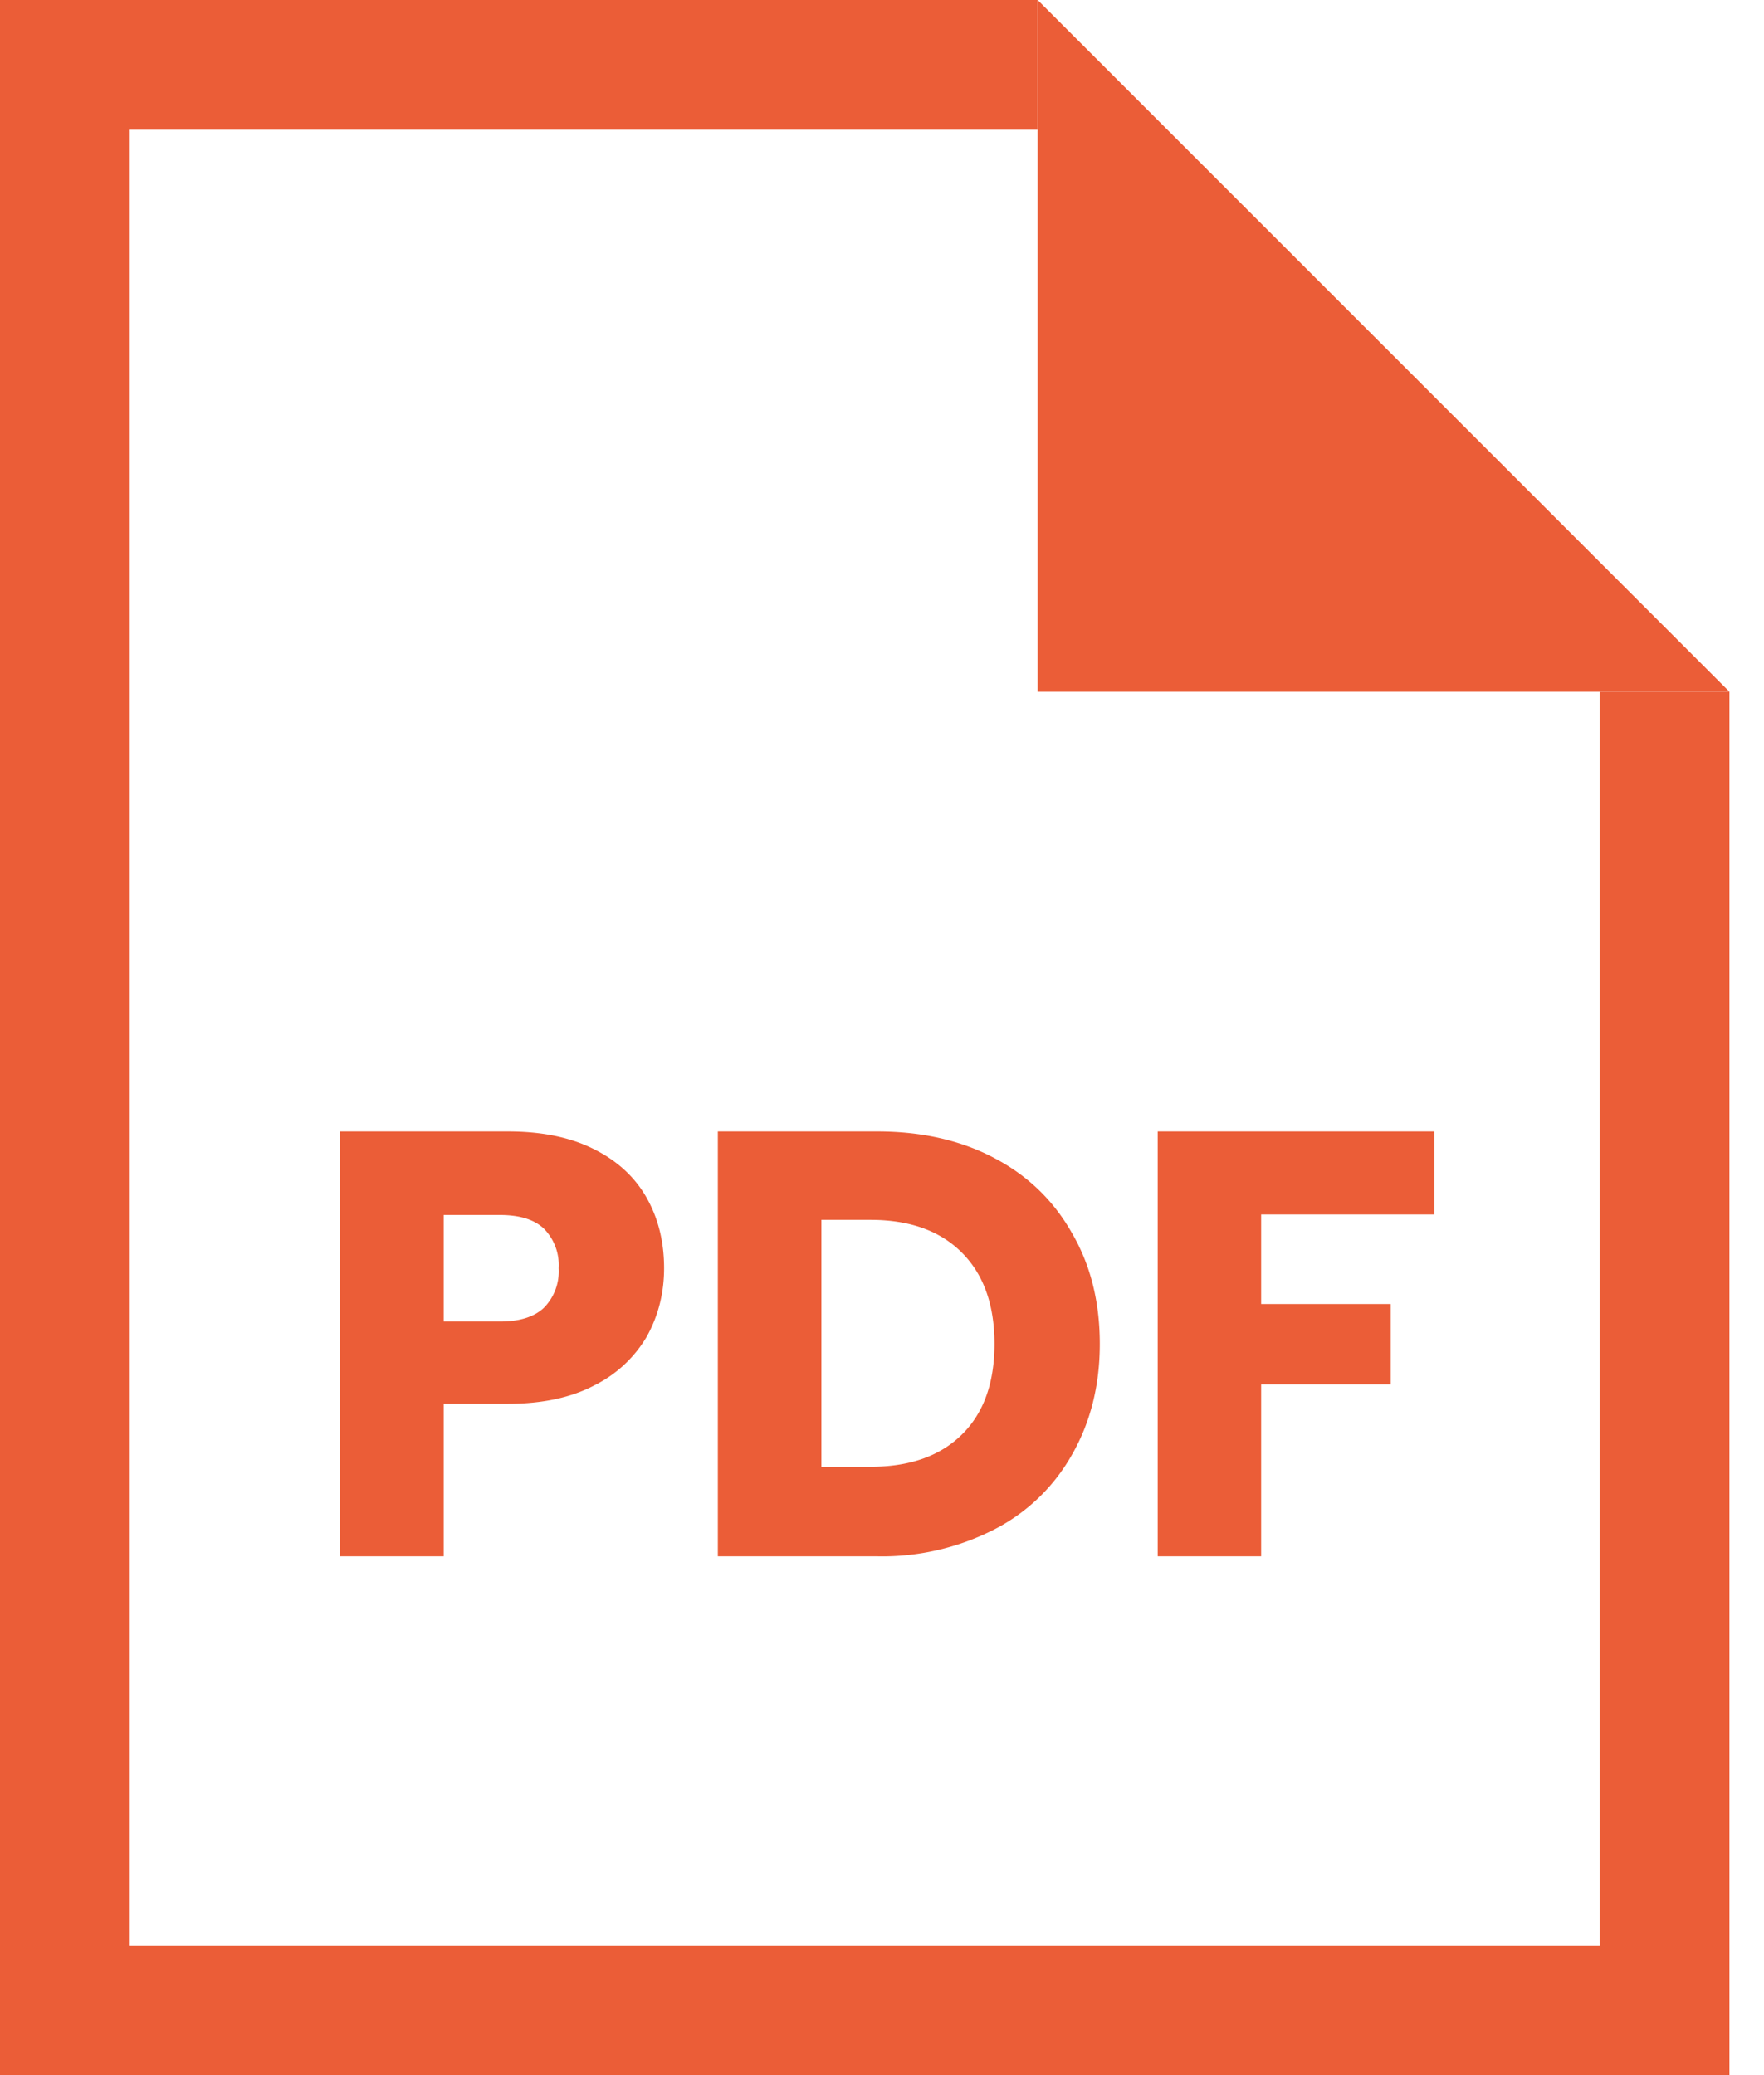 <svg width="17" height="20" viewBox="0 0 17 20" fill="none" xmlns="http://www.w3.org/2000/svg">
    <path d="M10 1.25H1.25v17.5h14.167V6.667h1.25V20H0V0h10v1.25z" fill="#EB5D37"/>
    <path d="M10 0v6.667h6.667L10 0zM6.4 12.223c0 .238-.055.455-.164.654a1.207 1.207 0 0 1-.502.472c-.225.12-.505.181-.84.181h-.618V15h-.998v-4.095h1.616c.327 0 .603.056.829.17.225.112.394.268.507.466.113.198.17.426.17.682zm-1.582.514c.19 0 .333-.045.426-.135a.5.5 0 0 0 .14-.379.5.5 0 0 0-.14-.379c-.093-.09-.235-.134-.426-.134h-.542v1.027h.542zM8.453 10.905c.431 0 .809.086 1.131.257.323.17.572.412.747.723.179.307.268.663.268 1.068 0 .4-.09.756-.268 1.067a1.801 1.801 0 0 1-.753.723A2.369 2.369 0 0 1 8.453 15H6.918v-4.095h1.535zm-.065 3.232c.378 0 .671-.103.881-.31.21-.206.315-.497.315-.874 0-.378-.105-.671-.315-.881-.21-.21-.503-.315-.88-.315h-.473v2.38h.472zM13.823 10.905v.8h-1.669v.863h1.249v.775h-1.249V15h-.997v-4.095h2.666z" fill="#EB5D37"/>
</svg>

